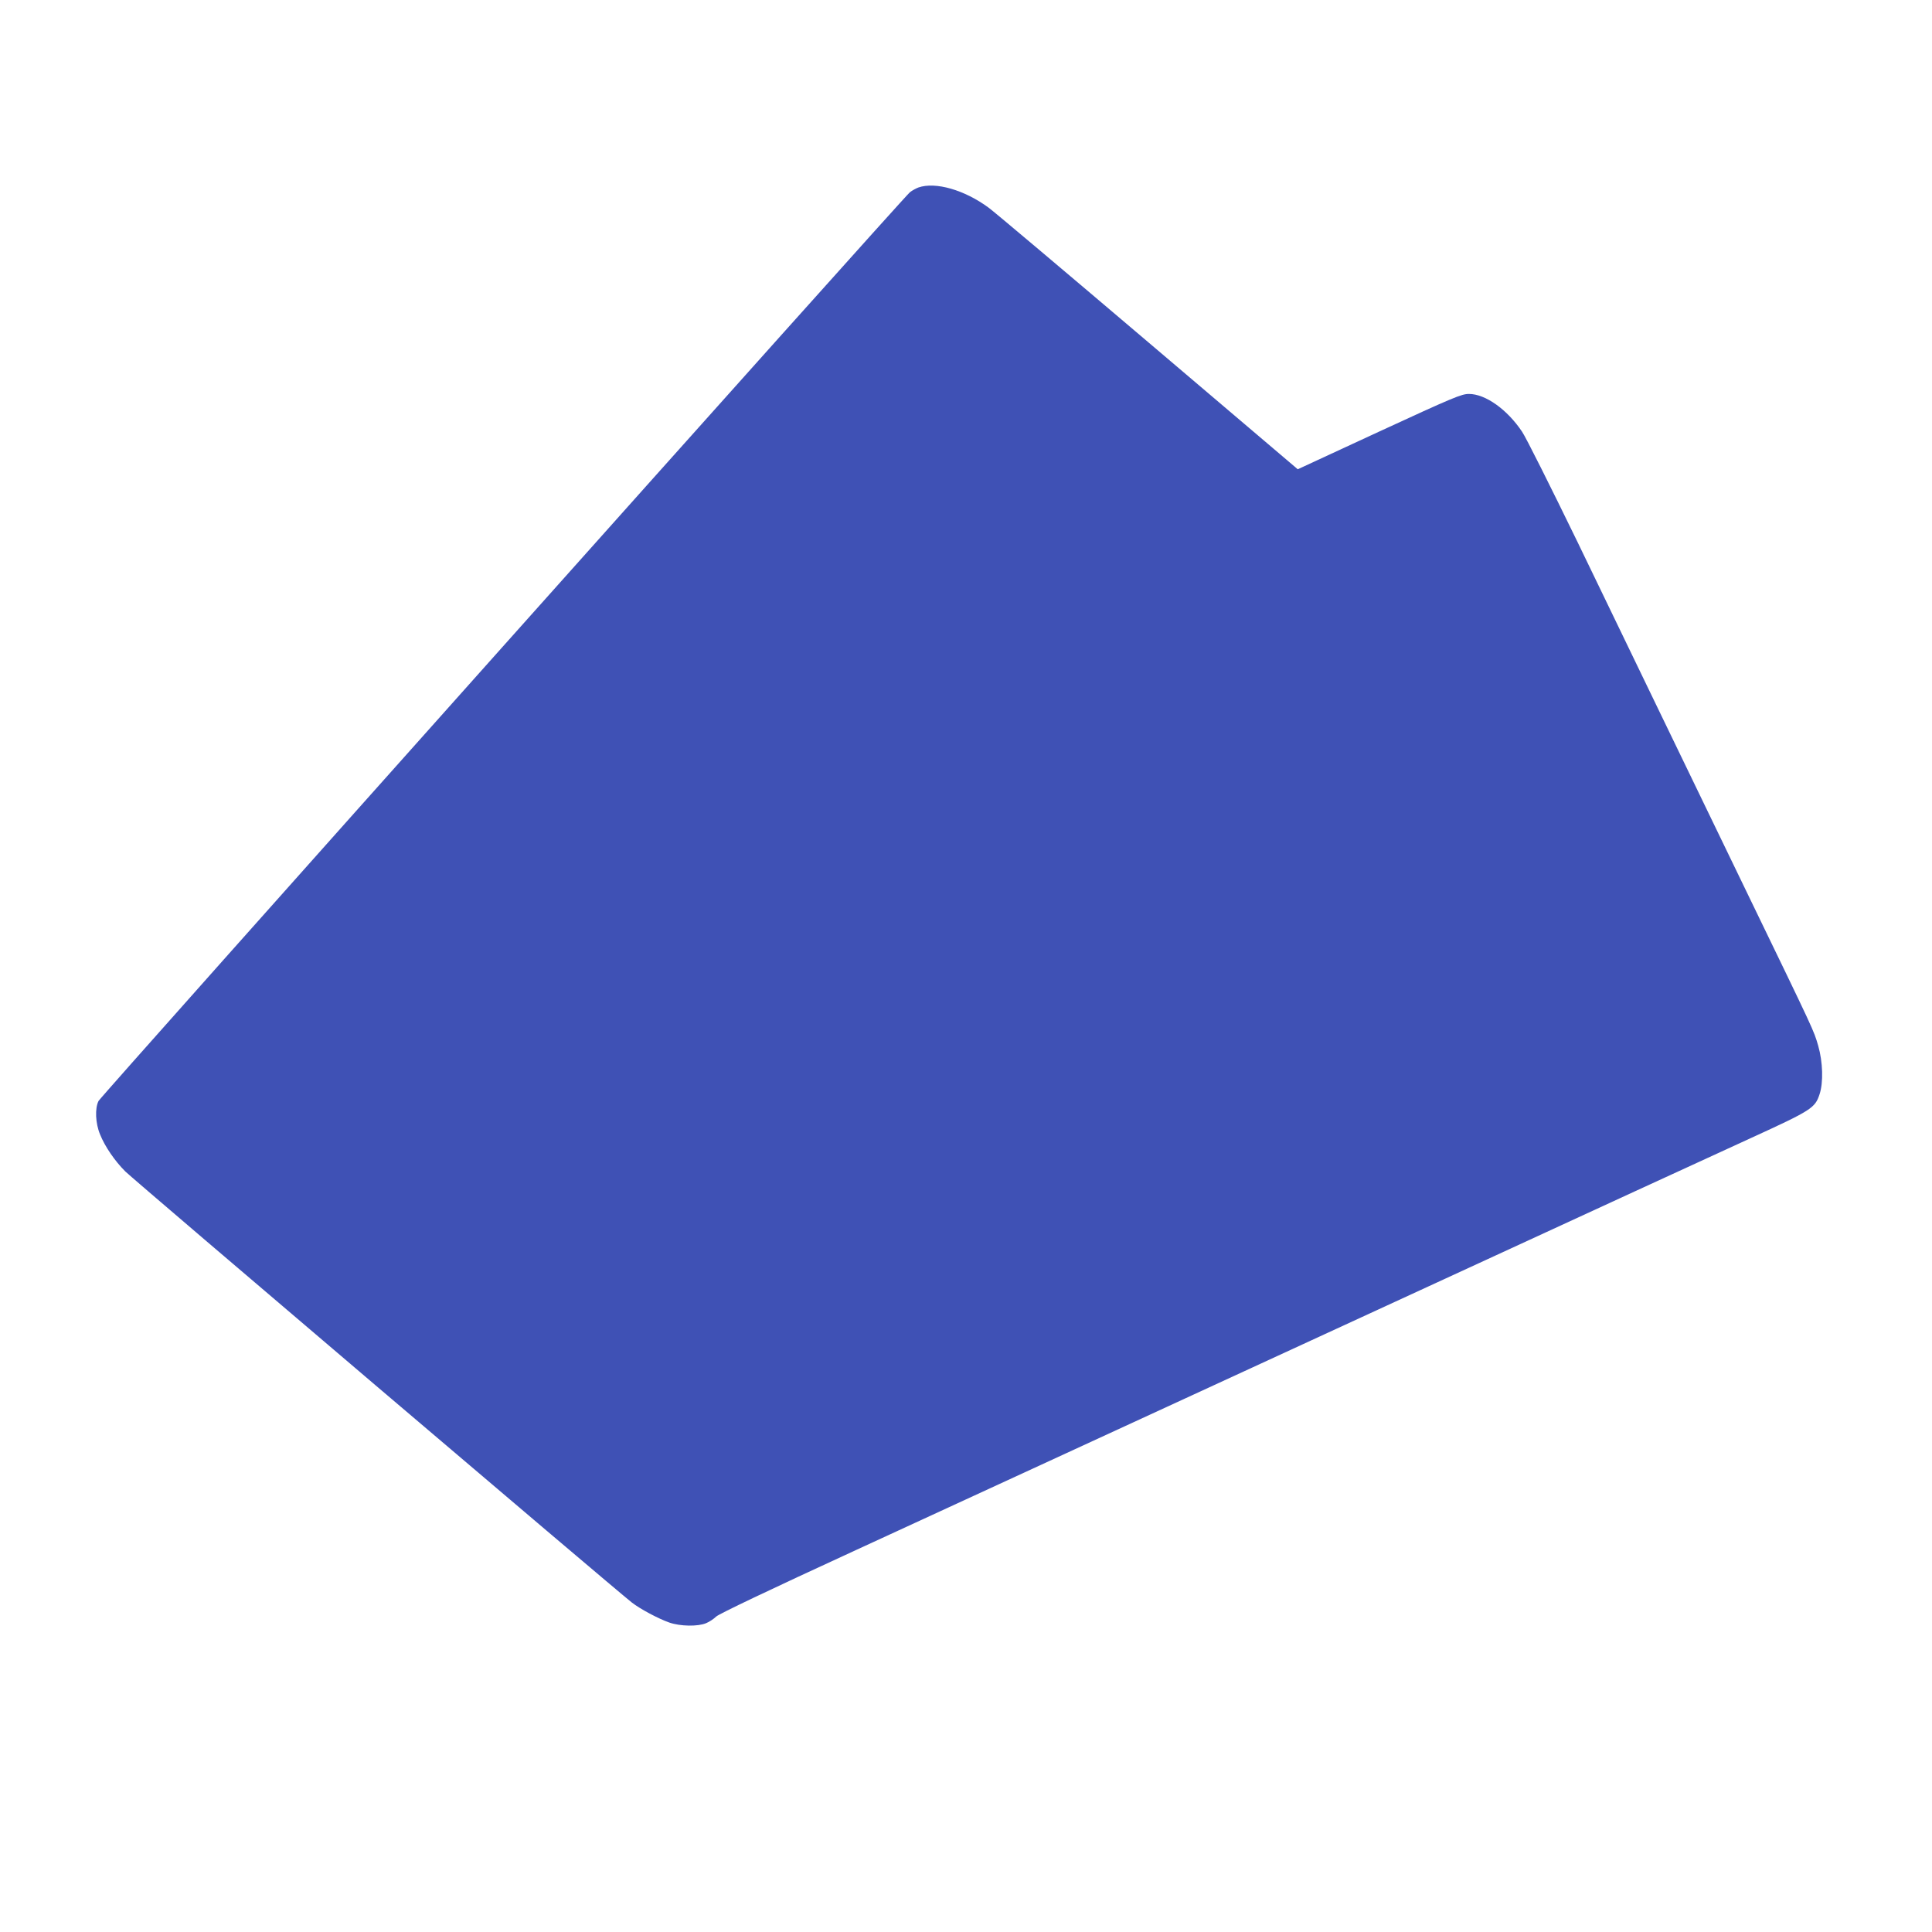 <?xml version="1.0" standalone="no"?>
<!DOCTYPE svg PUBLIC "-//W3C//DTD SVG 20010904//EN"
 "http://www.w3.org/TR/2001/REC-SVG-20010904/DTD/svg10.dtd">
<svg version="1.0" xmlns="http://www.w3.org/2000/svg"
 width="1280pt" height="1280pt" viewBox="0 0 1280 1280"
 preserveAspectRatio="xMidYMid meet">
<g transform="translate(0,1280) scale(0.1,-0.1)"
fill="#3f51b5" stroke="none">
<path d="M6085 11558 c-16 -6 -42 -20 -57 -32 -43 -34 -5357 -5986 -5375
-6020 -25 -48 -21 -148 10 -222 32 -80 97 -175 167 -245 48 -49 3248 -2772
3356 -2856 55 -43 177 -108 249 -133 72 -25 189 -27 243 -4 20 8 51 28 67 44
20 18 342 172 925 440 1376 634 2060 949 3105 1430 2067 952 2473 1139 2825
1300 402 184 425 199 455 290 26 78 22 214 -9 322 -31 105 -17 75 -476 1023
-210 435 -476 984 -590 1220 -114 237 -352 728 -528 1093 -177 364 -342 694
-368 732 -99 148 -243 250 -352 250 -49 0 -102 -22 -594 -249 l-540 -250 -992
843 c-545 463 -1020 864 -1056 890 -160 118 -352 173 -465 134z"/>
</g>
</svg>
